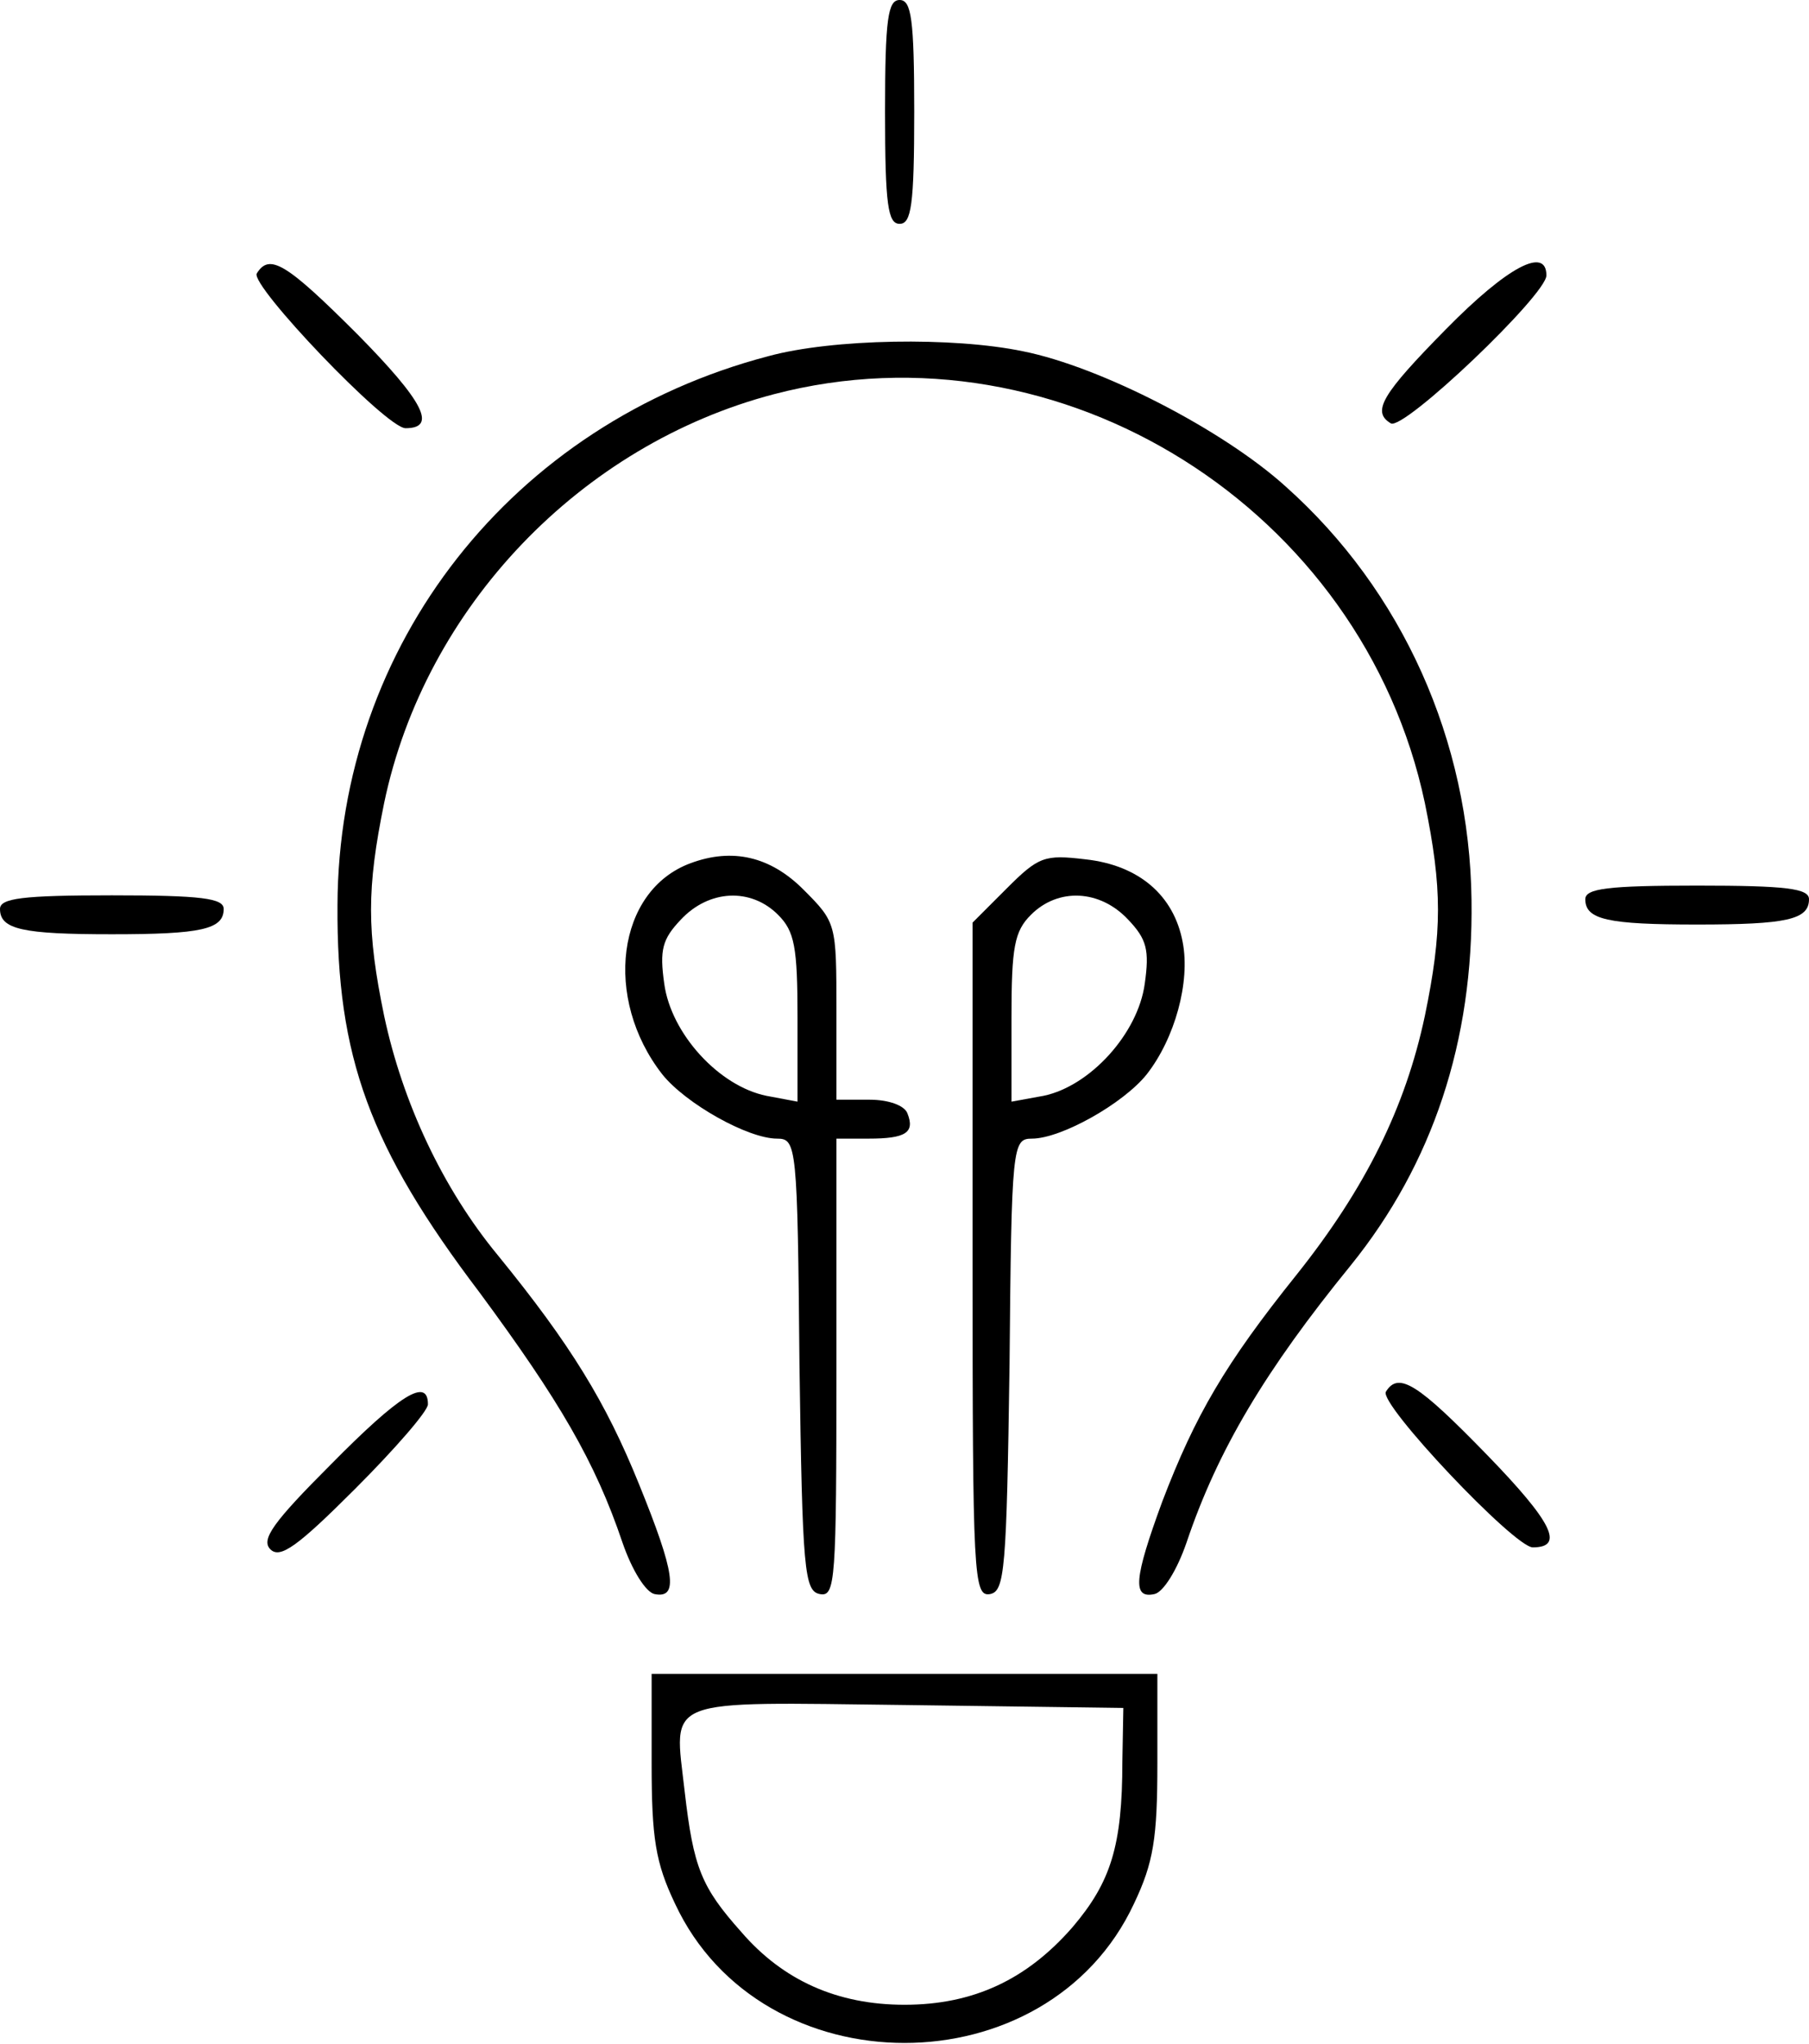 <?xml version="1.0" standalone="no"?>
<!DOCTYPE svg PUBLIC "-//W3C//DTD SVG 20010904//EN"
 "http://www.w3.org/TR/2001/REC-SVG-20010904/DTD/svg10.dtd">
<svg version="1.0" xmlns="http://www.w3.org/2000/svg"
 width="186pt" height="210pt" viewBox="0 0 186 210"
 preserveAspectRatio="xMidYMid meet">

<g transform="translate(0,210) scale(0.1,-0.1)"
fill="#000000" stroke="none">
<path d="M910 1985 c0 -96 3 -115 15 -115 12 0 15 19 15 115 0 96 -3 115 -15
115 -12 0 -15 -19 -15 -115z"/>
<path d="M264 1819 c-7 -12 133 -159 153 -159 33 0 18 28 -49 96 -74 74 -91
84 -104 63z"/>
<path d="M1487 1762 c-66 -67 -77 -85 -57 -97 13 -8 160 132 160 152 0 30 -40
9 -103 -55z"/>
<path d="M790 1734 c-263 -69 -442 -296 -443 -564 -1 -156 33 -249 146 -398
82 -111 119 -174 147 -257 10 -29 24 -51 33 -53 25 -5 21 22 -16 113 -34 84
-70 143 -145 235 -57 69 -98 157 -117 246 -18 87 -18 131 0 219 42 201 202
368 401 420 295 77 605 -118 669 -420 18 -88 18 -132 0 -219 -20 -94 -61 -177
-132 -266 -73 -91 -104 -144 -138 -233 -29 -79 -31 -100 -8 -95 9 2 23 24 33
53 32 95 81 177 169 285 84 104 126 230 124 375 -2 164 -71 318 -191 425 -64
58 -190 123 -270 139 -72 15 -196 13 -262 -5z"/>
<path d="M710 1213 c-76 -28 -90 -139 -29 -217 24 -30 88 -66 118 -66 20 0 21
-7 23 -232 3 -212 5 -233 21 -236 16 -3 17 13 17 232 l0 236 33 0 c38 0 48 6
40 26 -3 8 -19 14 -39 14 l-34 0 0 91 c0 90 0 91 -34 125 -34 34 -73 43 -116
27z m90 -53 c17 -17 20 -33 20 -106 l0 -86 -32 6 c-49 10 -98 64 -105 115 -5
35 -2 46 17 66 29 31 72 33 100 5z"/>
<path d="M1035 1187 l-35 -35 0 -347 c0 -325 1 -346 18 -343 15 3 17 24 20
236 2 225 3 232 23 232 30 0 94 36 118 66 29 37 45 95 37 136 -9 48 -45 79
-100 85 -42 5 -48 3 -81 -30z m125 -32 c19 -20 22 -31 17 -66 -7 -51 -56 -105
-104 -115 l-33 -6 0 86 c0 73 3 89 20 106 28 28 71 26 100 -5z"/>
<path d="M1630 1176 c0 -21 23 -26 115 -26 92 0 115 5 115 26 0 11 -23 14
-115 14 -92 0 -115 -3 -115 -14z"/>
<path d="M0 1166 c0 -21 23 -26 115 -26 92 0 115 5 115 26 0 11 -23 14 -115
14 -92 0 -115 -3 -115 -14z"/>
<path d="M1425 670 c-8 -12 132 -160 151 -160 33 0 20 26 -47 95 -71 73 -91
86 -104 65z"/>
<path d="M340 595 c-59 -59 -72 -77 -62 -87 10 -10 28 3 87 62 41 41 75 80 75
87 0 28 -29 10 -100 -62z"/>
<path d="M670 288 c0 -77 4 -102 24 -144 89 -191 383 -191 472 0 20 42 24 67
24 144 l0 92 -260 0 -260 0 0 -92z m484 2 c0 -87 -12 -124 -51 -170 -47 -54
-102 -80 -173 -80 -69 0 -125 25 -168 75 -41 46 -49 66 -58 144 -11 98 -26 92
228 89 l223 -3 -1 -55z"/>
</g>
</svg>
